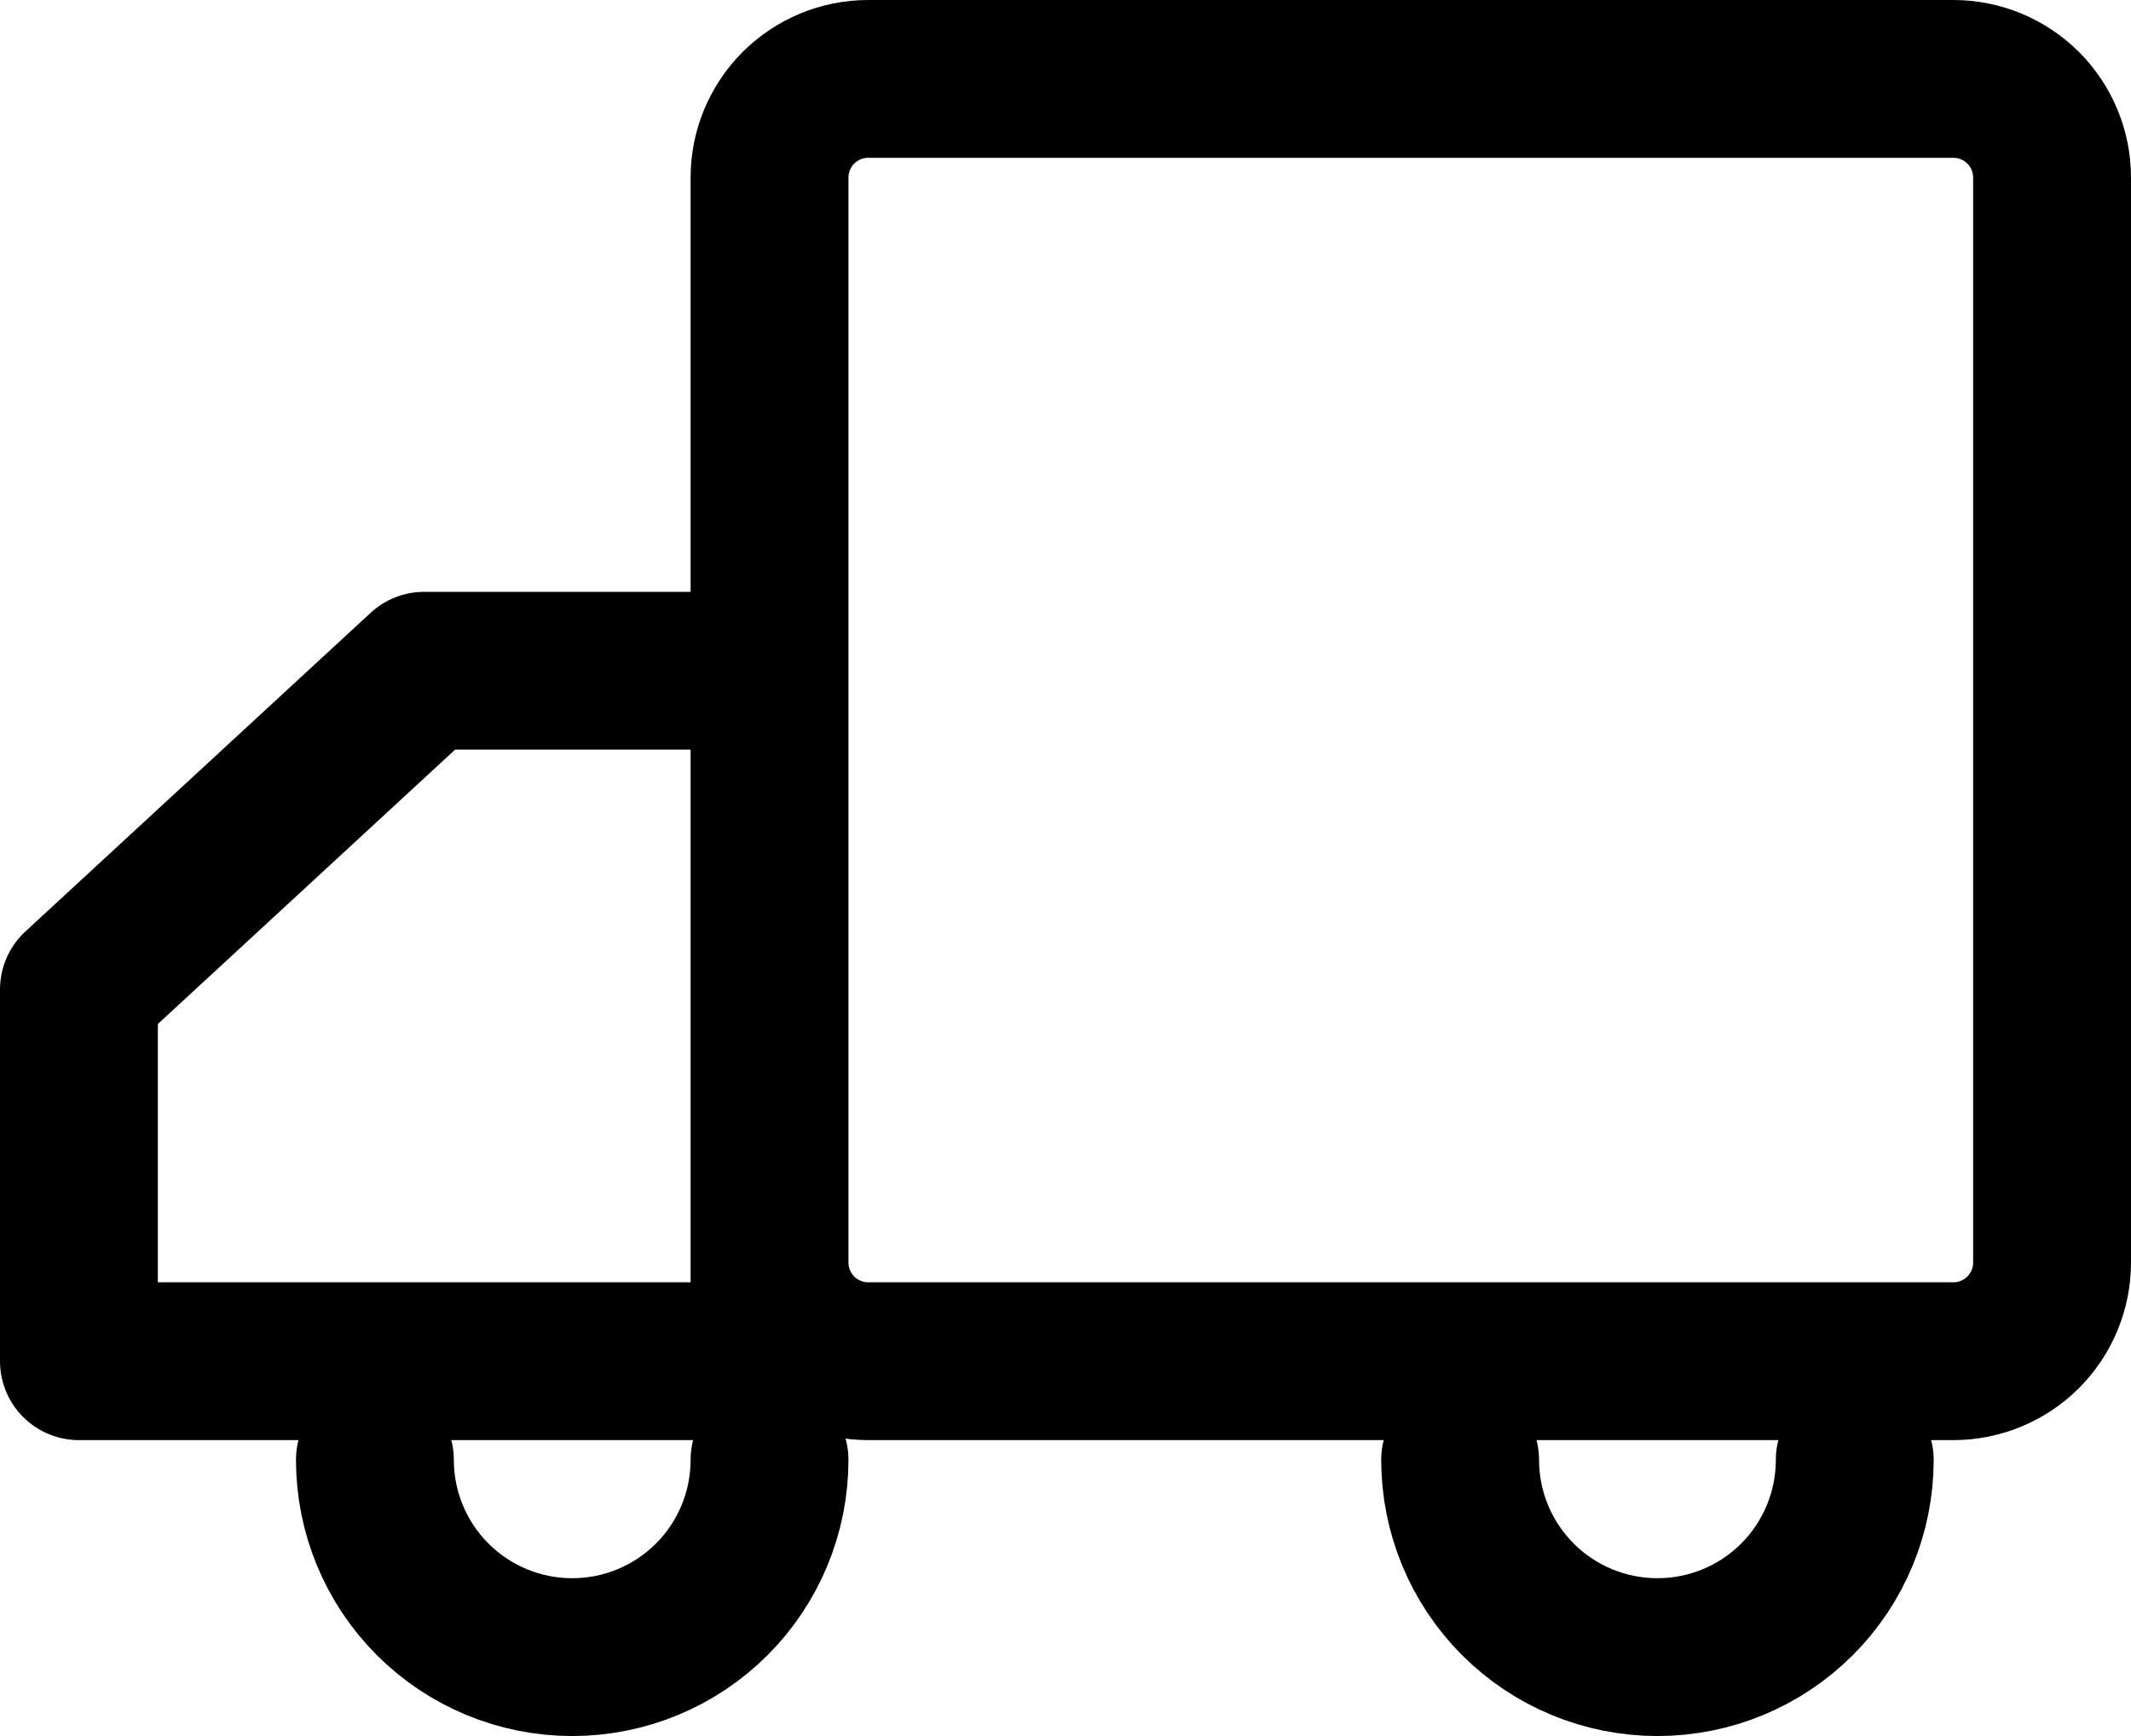 <svg width="27" height="22" viewBox="0 0 27 22" fill="none" xmlns="http://www.w3.org/2000/svg">
<path d="M24.75 1H11C10.668 1 10.351 1.132 10.116 1.366C9.882 1.601 9.75 1.918 9.75 2.25V16C9.75 16.331 9.882 16.649 10.116 16.884C10.351 17.118 10.668 17.25 11 17.25H24.75C25.081 17.25 25.399 17.118 25.634 16.884C25.868 16.649 26 16.331 26 16V2.25C26 1.918 25.868 1.601 25.634 1.366C25.399 1.132 25.081 1 24.75 1ZM1 17.25H9.75V8.5H5.375L1 12.539V17.25Z" stroke="black" stroke-width="2" stroke-linejoin="round"/>
<path d="M9.75 18.5C9.75 19.163 9.487 19.799 9.018 20.268C8.549 20.737 7.913 21 7.25 21C6.587 21 5.951 20.737 5.482 20.268C5.013 19.799 4.75 19.163 4.75 18.5M23.5 18.5C23.5 19.163 23.237 19.799 22.768 20.268C22.299 20.737 21.663 21 21 21C20.337 21 19.701 20.737 19.232 20.268C18.763 19.799 18.5 19.163 18.5 18.5" stroke="black" stroke-width="2" stroke-linecap="round" stroke-linejoin="round"/>
</svg>
